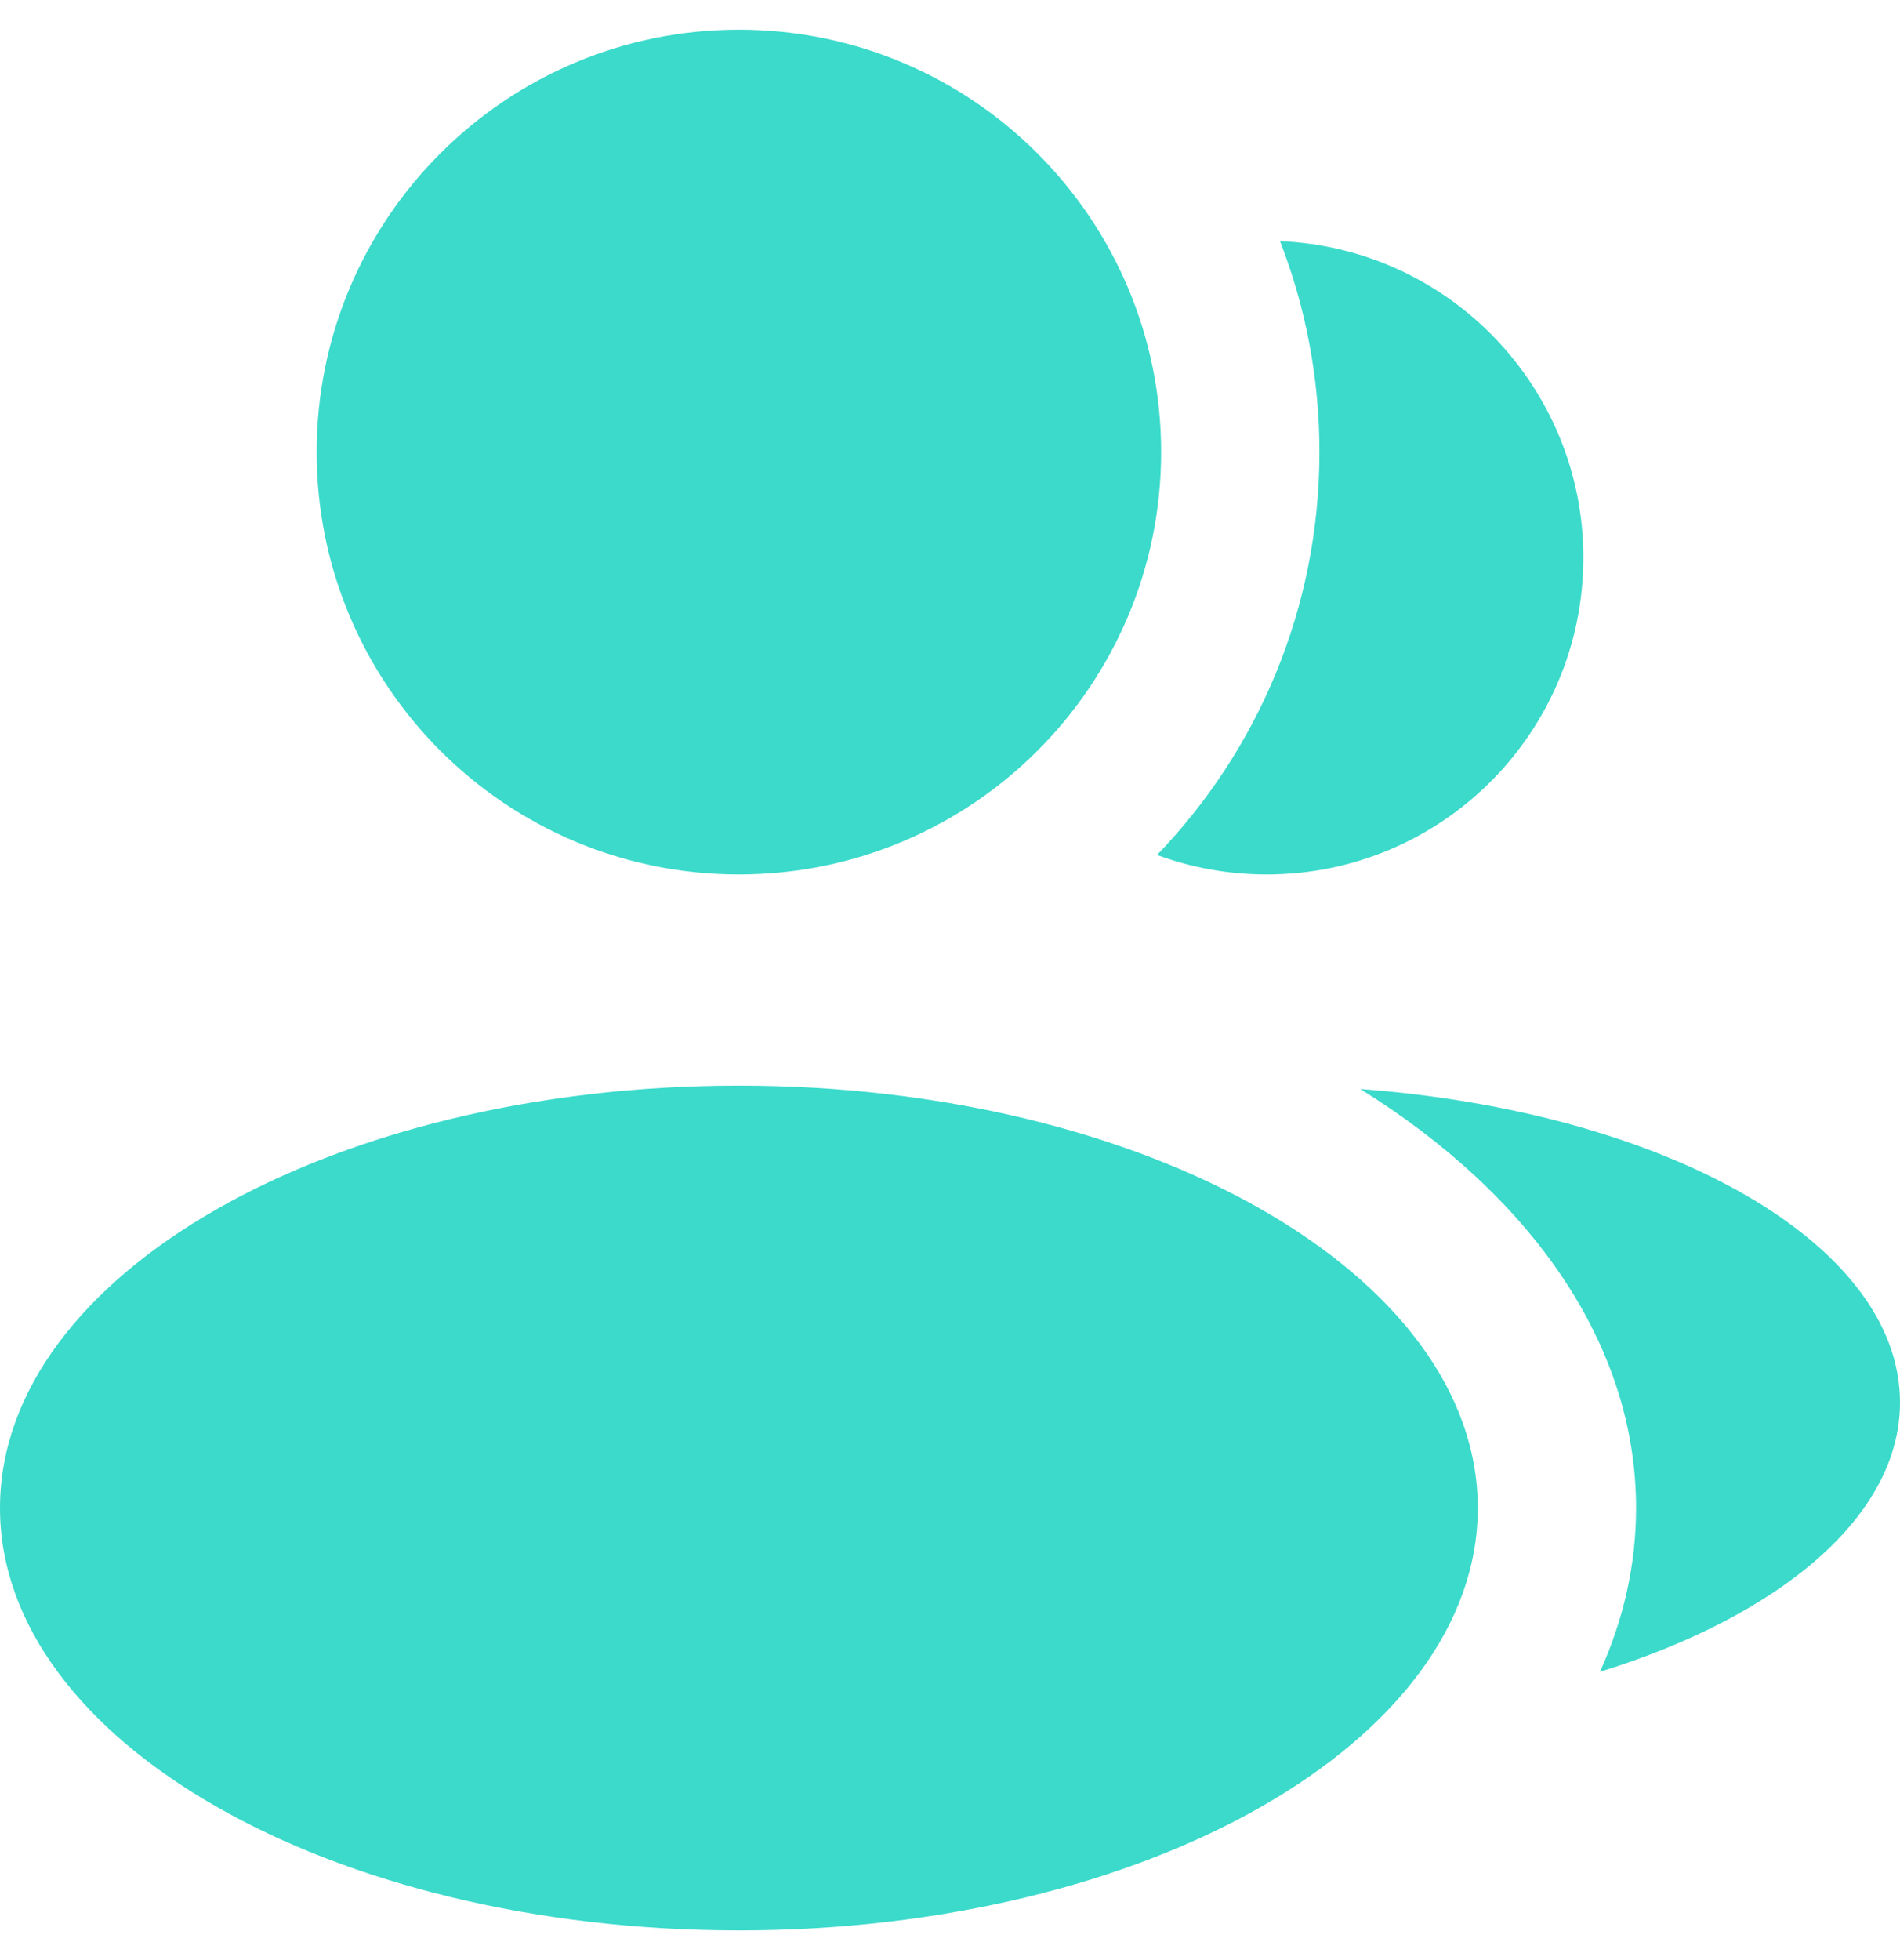 <?xml version="1.0" encoding="UTF-8"?> <svg xmlns="http://www.w3.org/2000/svg" width="32" height="33" viewBox="0 0 32 33" fill="none"><path fill-rule="evenodd" clip-rule="evenodd" d="M12.444 14.722C16.372 14.722 19.556 11.539 19.556 7.611C19.556 3.684 16.372 0.5 12.444 0.5C8.517 0.5 5.333 3.684 5.333 7.611C5.333 11.539 8.517 14.722 12.444 14.722ZM12.444 32.5C19.317 32.5 24.889 29.316 24.889 25.389C24.889 21.462 19.317 18.278 12.444 18.278C5.572 18.278 0 21.462 0 25.389C0 29.316 5.572 32.5 12.444 32.5ZM19.487 14.394C21.181 12.636 22.222 10.245 22.222 7.611C22.222 6.359 21.987 5.161 21.558 4.06C24.399 4.178 26.667 6.519 26.667 9.389C26.667 12.335 24.279 14.722 21.333 14.722C20.684 14.722 20.062 14.606 19.487 14.394ZM27.555 25.389C27.555 26.347 27.343 27.272 26.946 28.147C29.979 27.207 32 25.527 32 23.611C32 20.933 28.053 18.716 22.91 18.335C25.773 20.115 27.555 22.617 27.555 25.389Z" fill="#3bdacb"></path></svg> 